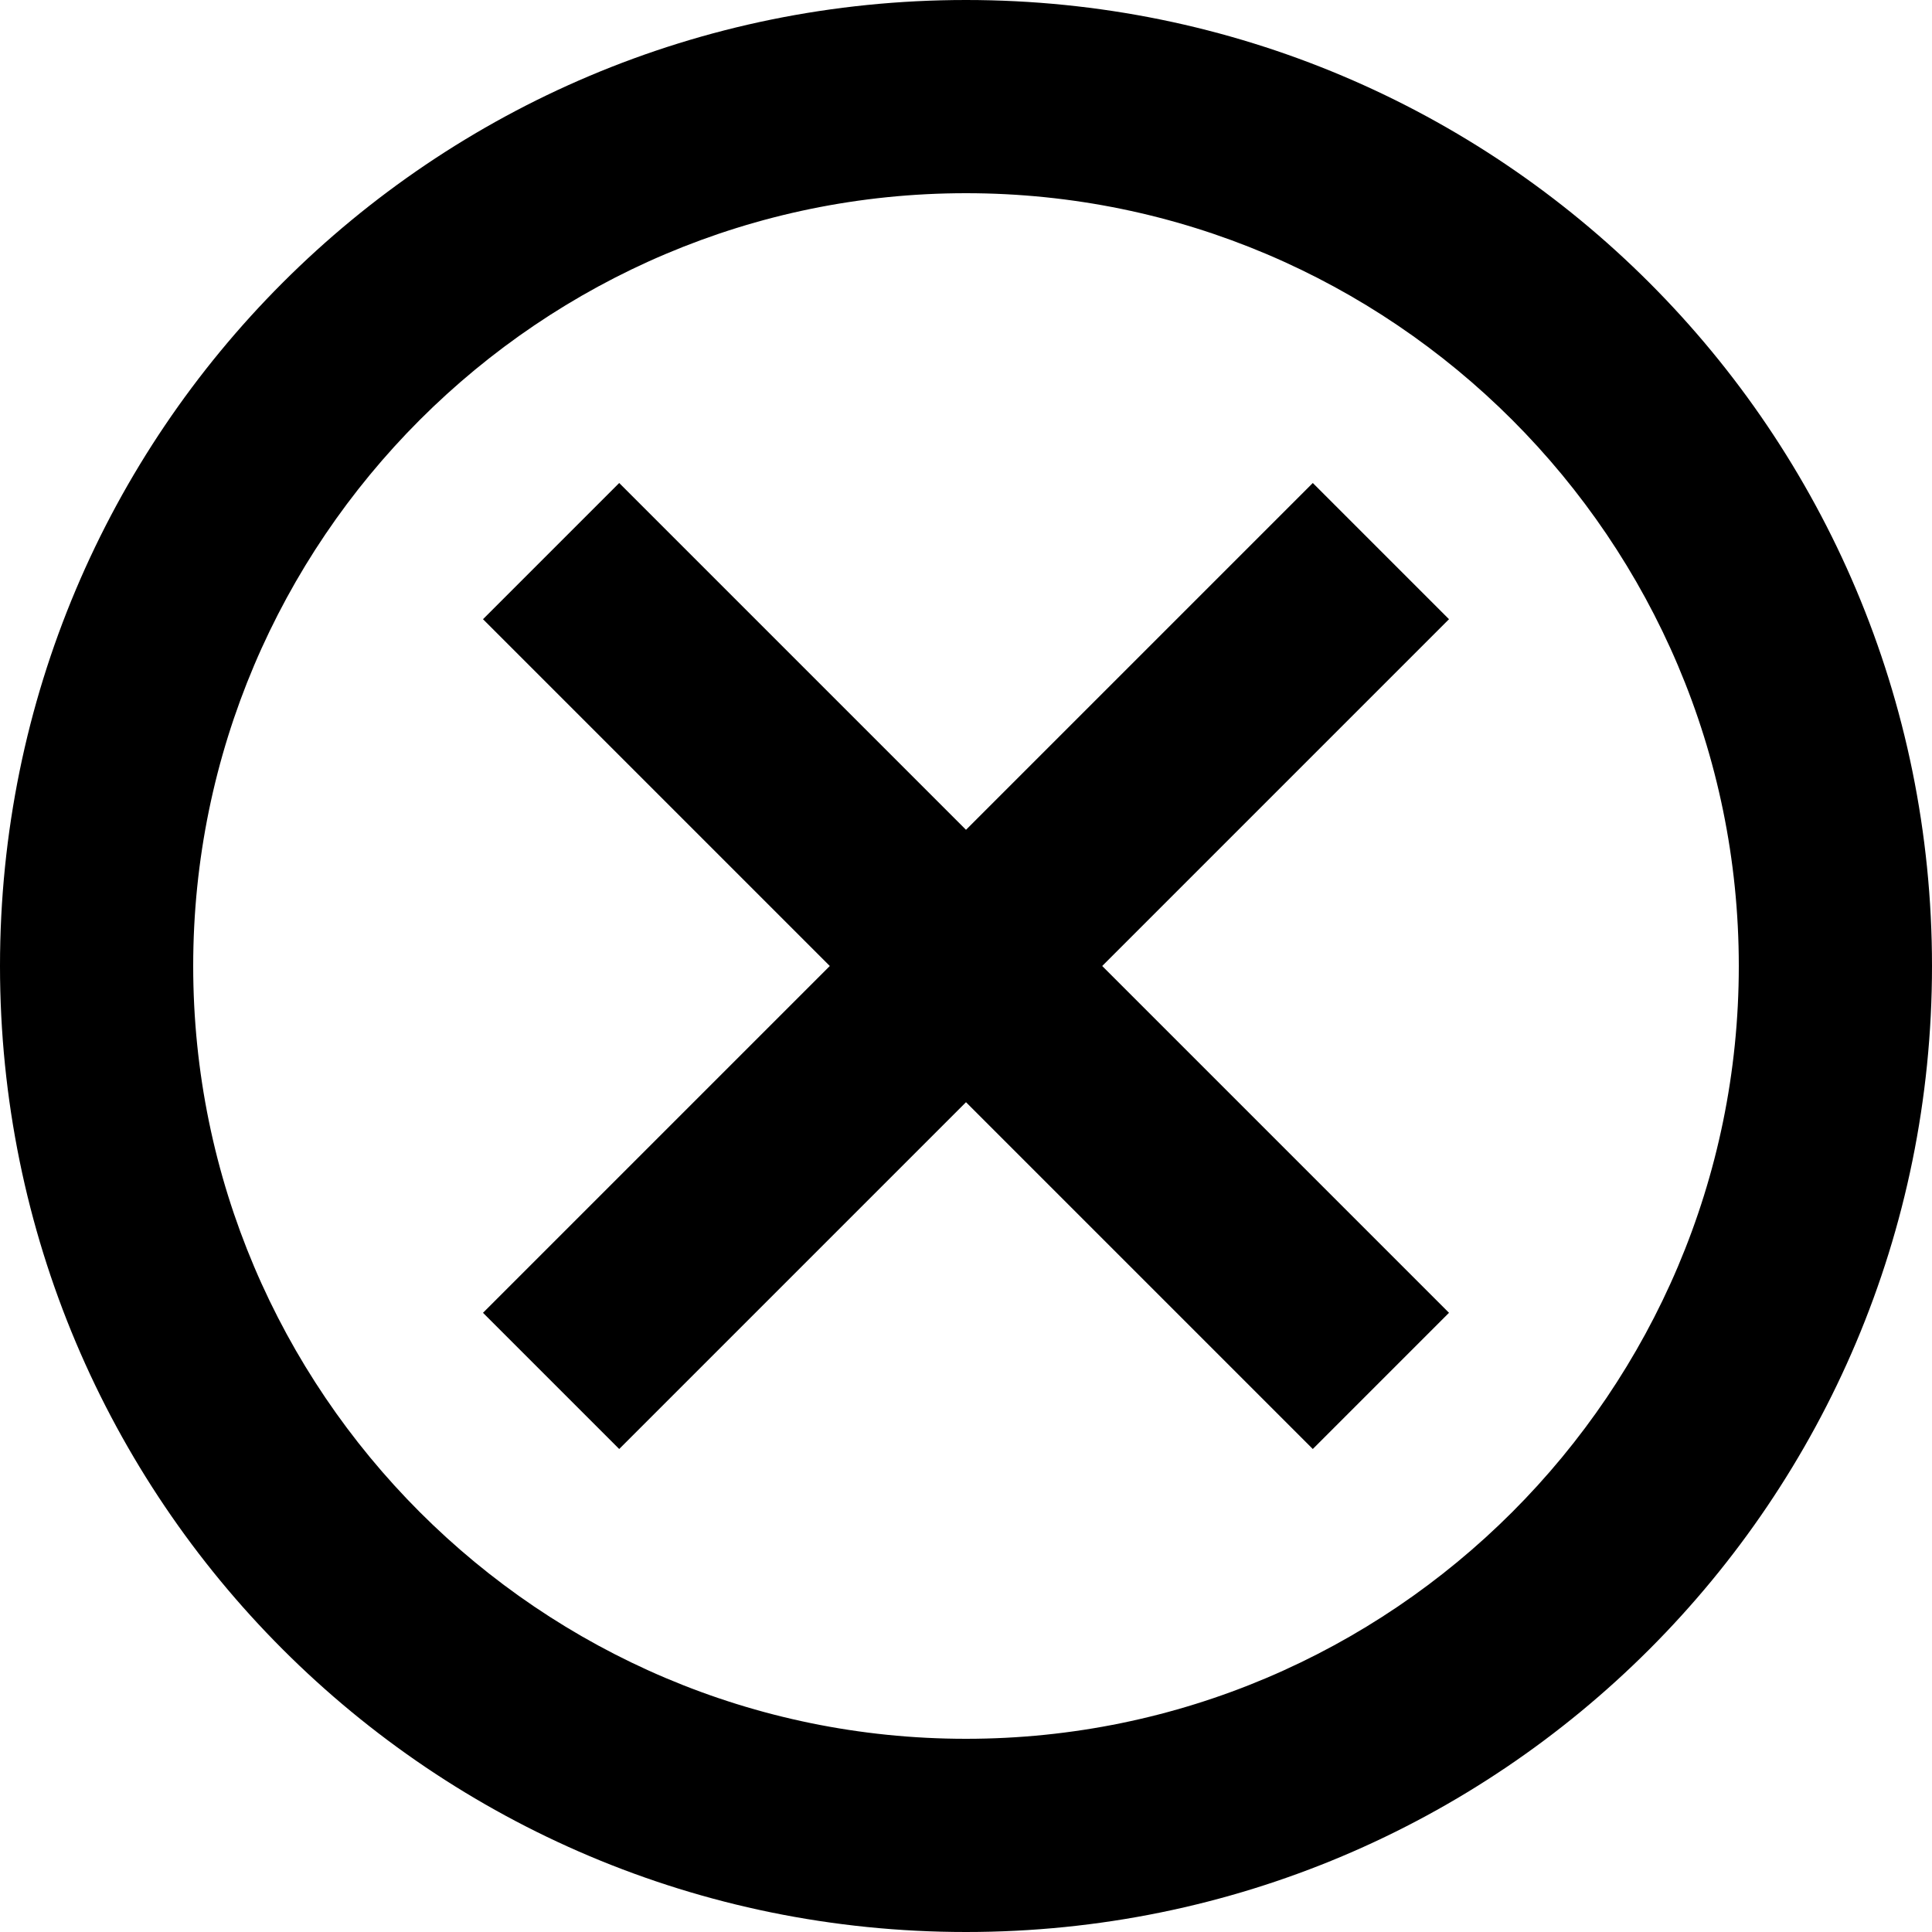 <svg width="26" height="26" viewBox="0 0 26 26" fill="none" xmlns="http://www.w3.org/2000/svg">
<path fill-rule="evenodd" clip-rule="evenodd" d="M13 0C5.811 0 0 5.811 0 13C0 20.189 5.811 26 13 26C20.189 26 26 20.189 26 13C26 5.811 20.189 0 13 0ZM13 23.4C7.267 23.4 2.6 18.733 2.6 13C2.6 7.267 7.267 2.6 13 2.6C18.733 2.6 23.4 7.267 23.4 13C23.4 18.733 18.733 23.4 13 23.4ZM13 11.167L17.667 6.5L19.5 8.333L14.833 13L19.5 17.667L17.667 19.5L13 14.833L8.333 19.5L6.5 17.667L11.167 13L6.5 8.333L8.333 6.5L13 11.167Z" fill="black"/>
</svg>
